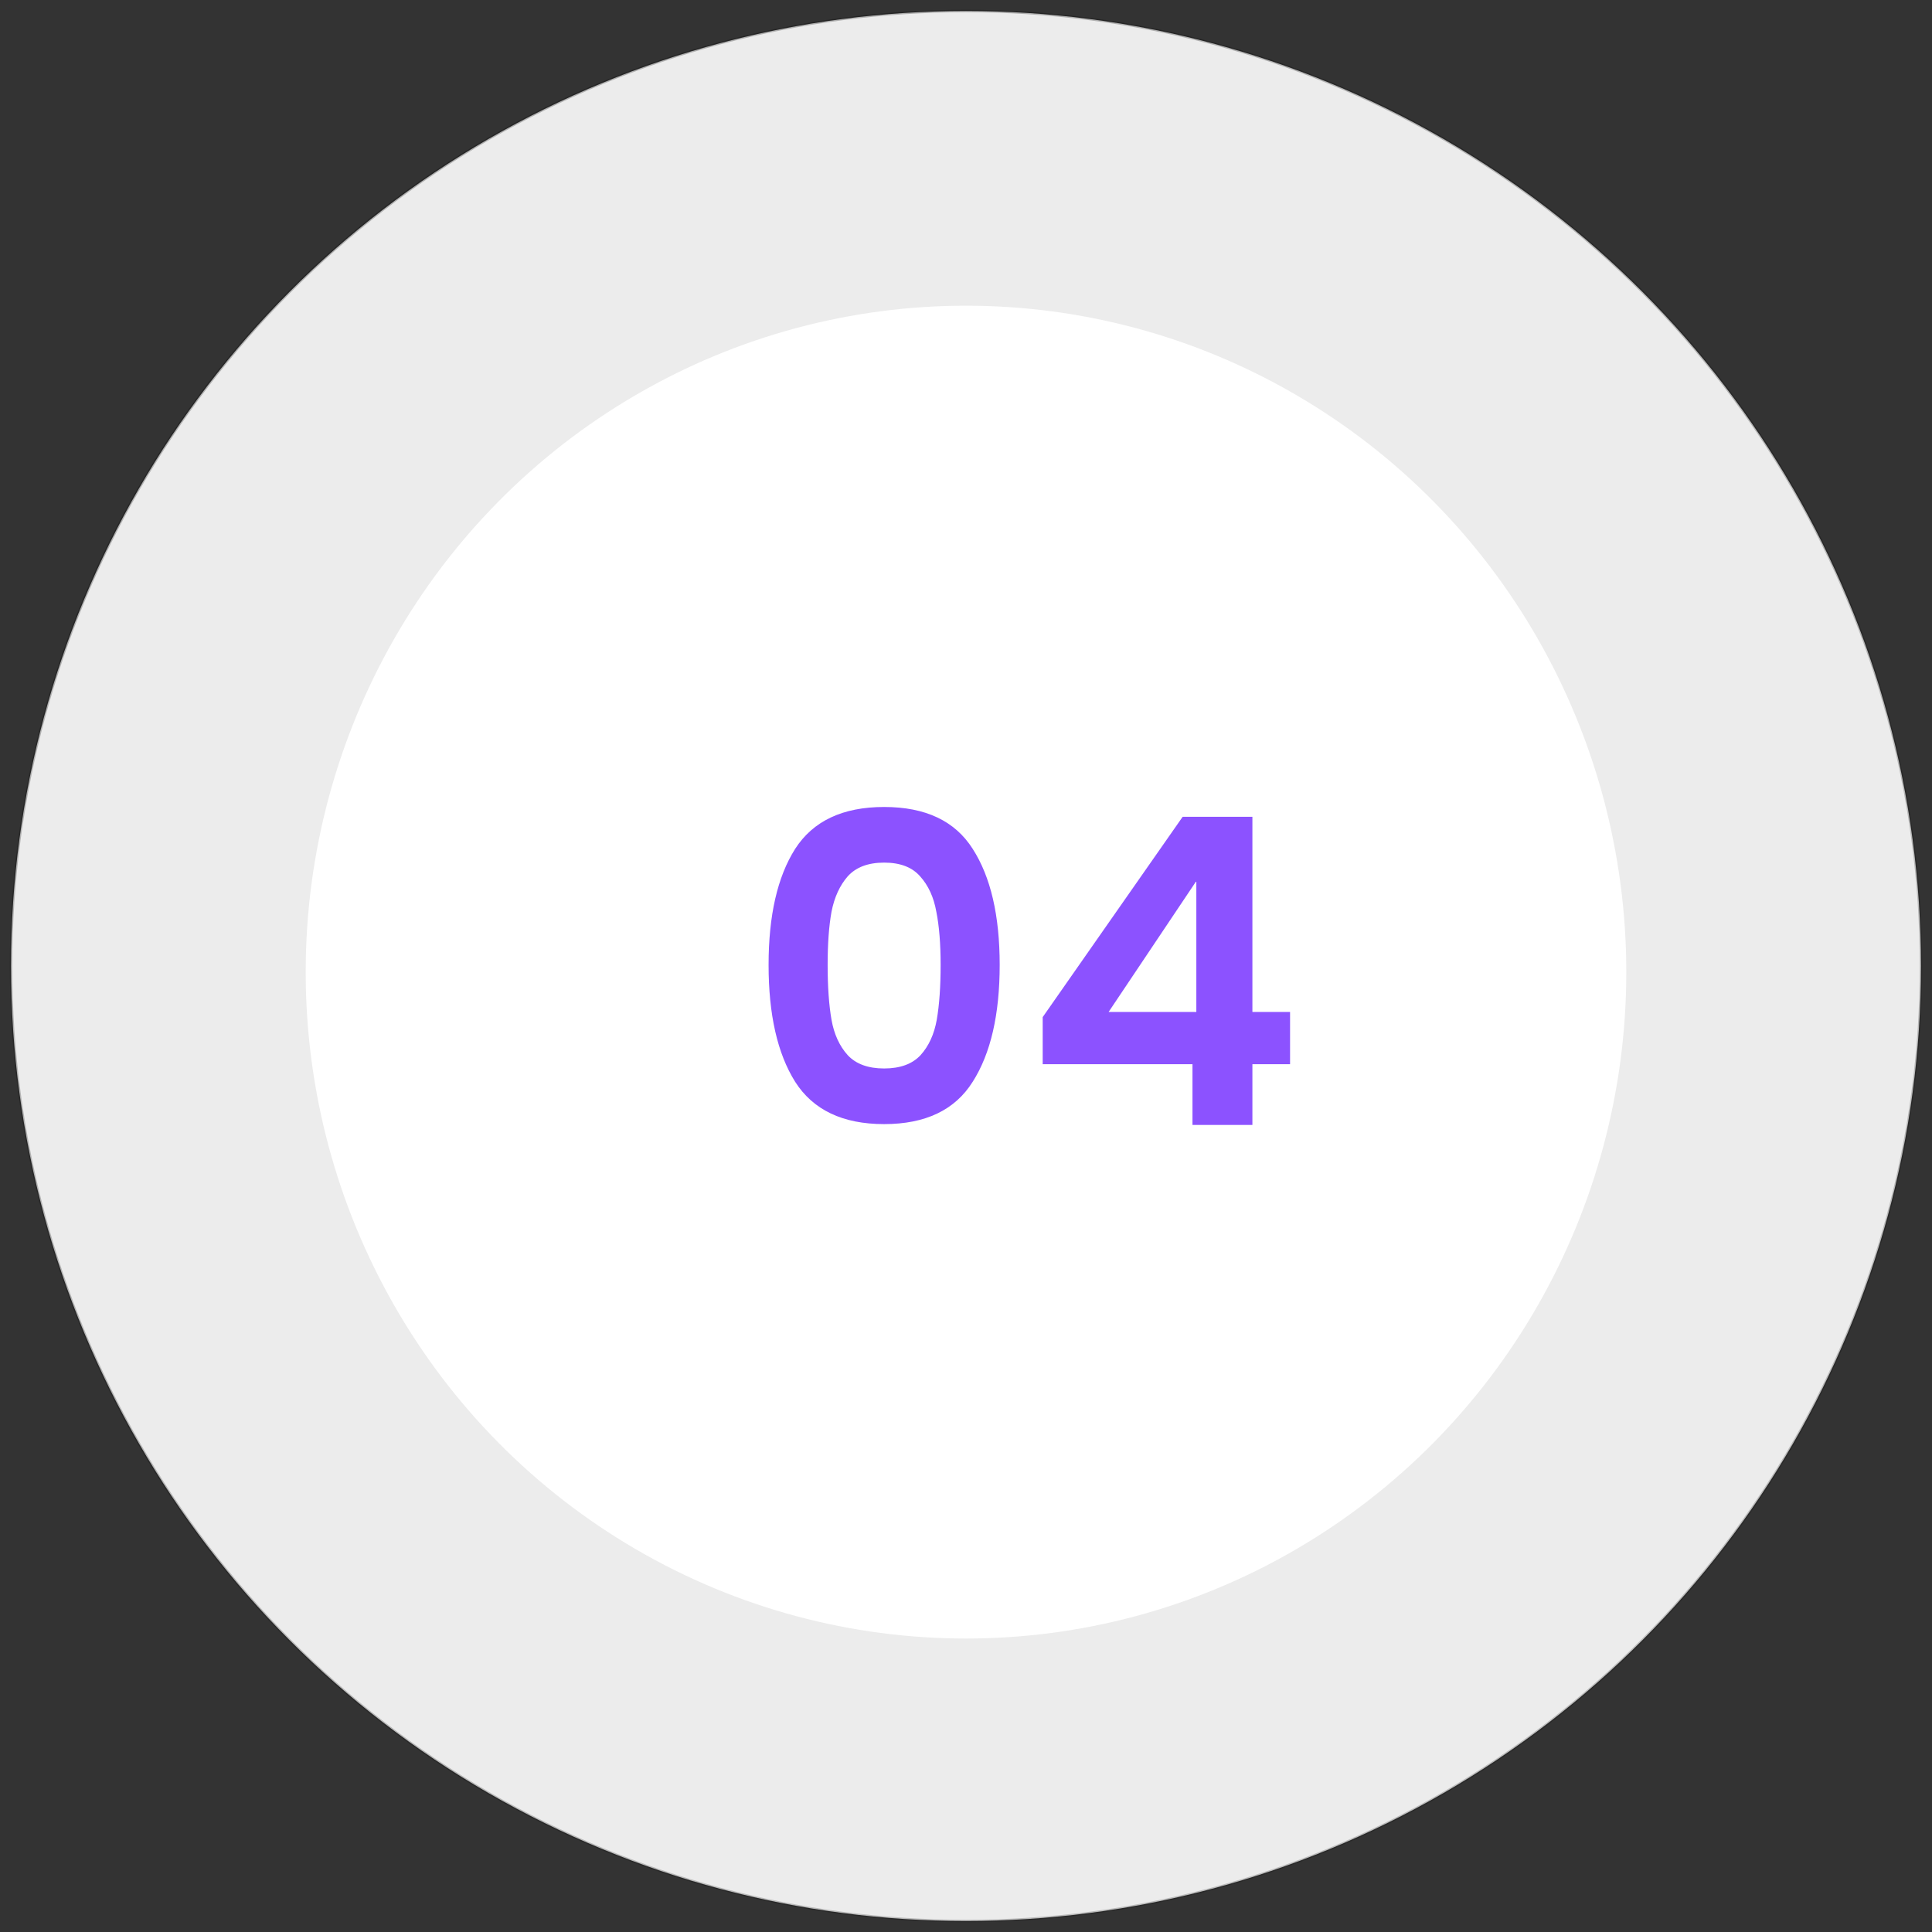<svg xmlns="http://www.w3.org/2000/svg" width="158" height="158" viewBox="0 0 158 158" fill="none"><rect x="0" y="0" width="158" height="158" fill="#333333" stroke="none"/><circle cx="79" cy="79" r="78.1" fill="#ECECEC" stroke="url(#paint0_linear_1258_87)" stroke-width="0.2"></circle><ellipse cx="79" cy="79.5" rx="54" ry="54.5" fill="white"></ellipse><path d="M62.855 78.91C62.855 74.873 63.578 71.712 65.025 69.425C66.495 67.138 68.922 65.995 72.305 65.995C75.688 65.995 78.103 67.138 79.55 69.425C81.02 71.712 81.755 74.873 81.755 78.91C81.755 82.97 81.02 86.155 79.55 88.465C78.103 90.775 75.688 91.93 72.305 91.93C68.922 91.93 66.495 90.775 65.025 88.465C63.578 86.155 62.855 82.97 62.855 78.91ZM76.925 78.91C76.925 77.183 76.808 75.737 76.575 74.57C76.365 73.38 75.922 72.412 75.245 71.665C74.592 70.918 73.612 70.545 72.305 70.545C70.998 70.545 70.007 70.918 69.33 71.665C68.677 72.412 68.233 73.38 68 74.57C67.79 75.737 67.685 77.183 67.685 78.91C67.685 80.683 67.79 82.177 68 83.39C68.21 84.58 68.653 85.548 69.33 86.295C70.007 87.018 70.998 87.38 72.305 87.38C73.612 87.38 74.603 87.018 75.28 86.295C75.957 85.548 76.4 84.58 76.61 83.39C76.82 82.177 76.925 80.683 76.925 78.91ZM85.272 87.03V83.18L96.717 66.8H102.422V82.76H105.502V87.03H102.422V92H97.522V87.03H85.272ZM97.837 72.05L90.662 82.76H97.837V72.05Z" fill="#8C52FF"></path><defs><linearGradient id="paint0_linear_1258_87" x1="115.263" y1="152.895" x2="45.474" y2="17.763" gradientUnits="userSpaceOnUse"><stop stop-opacity="0.2"></stop><stop offset="1" stop-opacity="0.25"></stop></linearGradient></defs></svg>